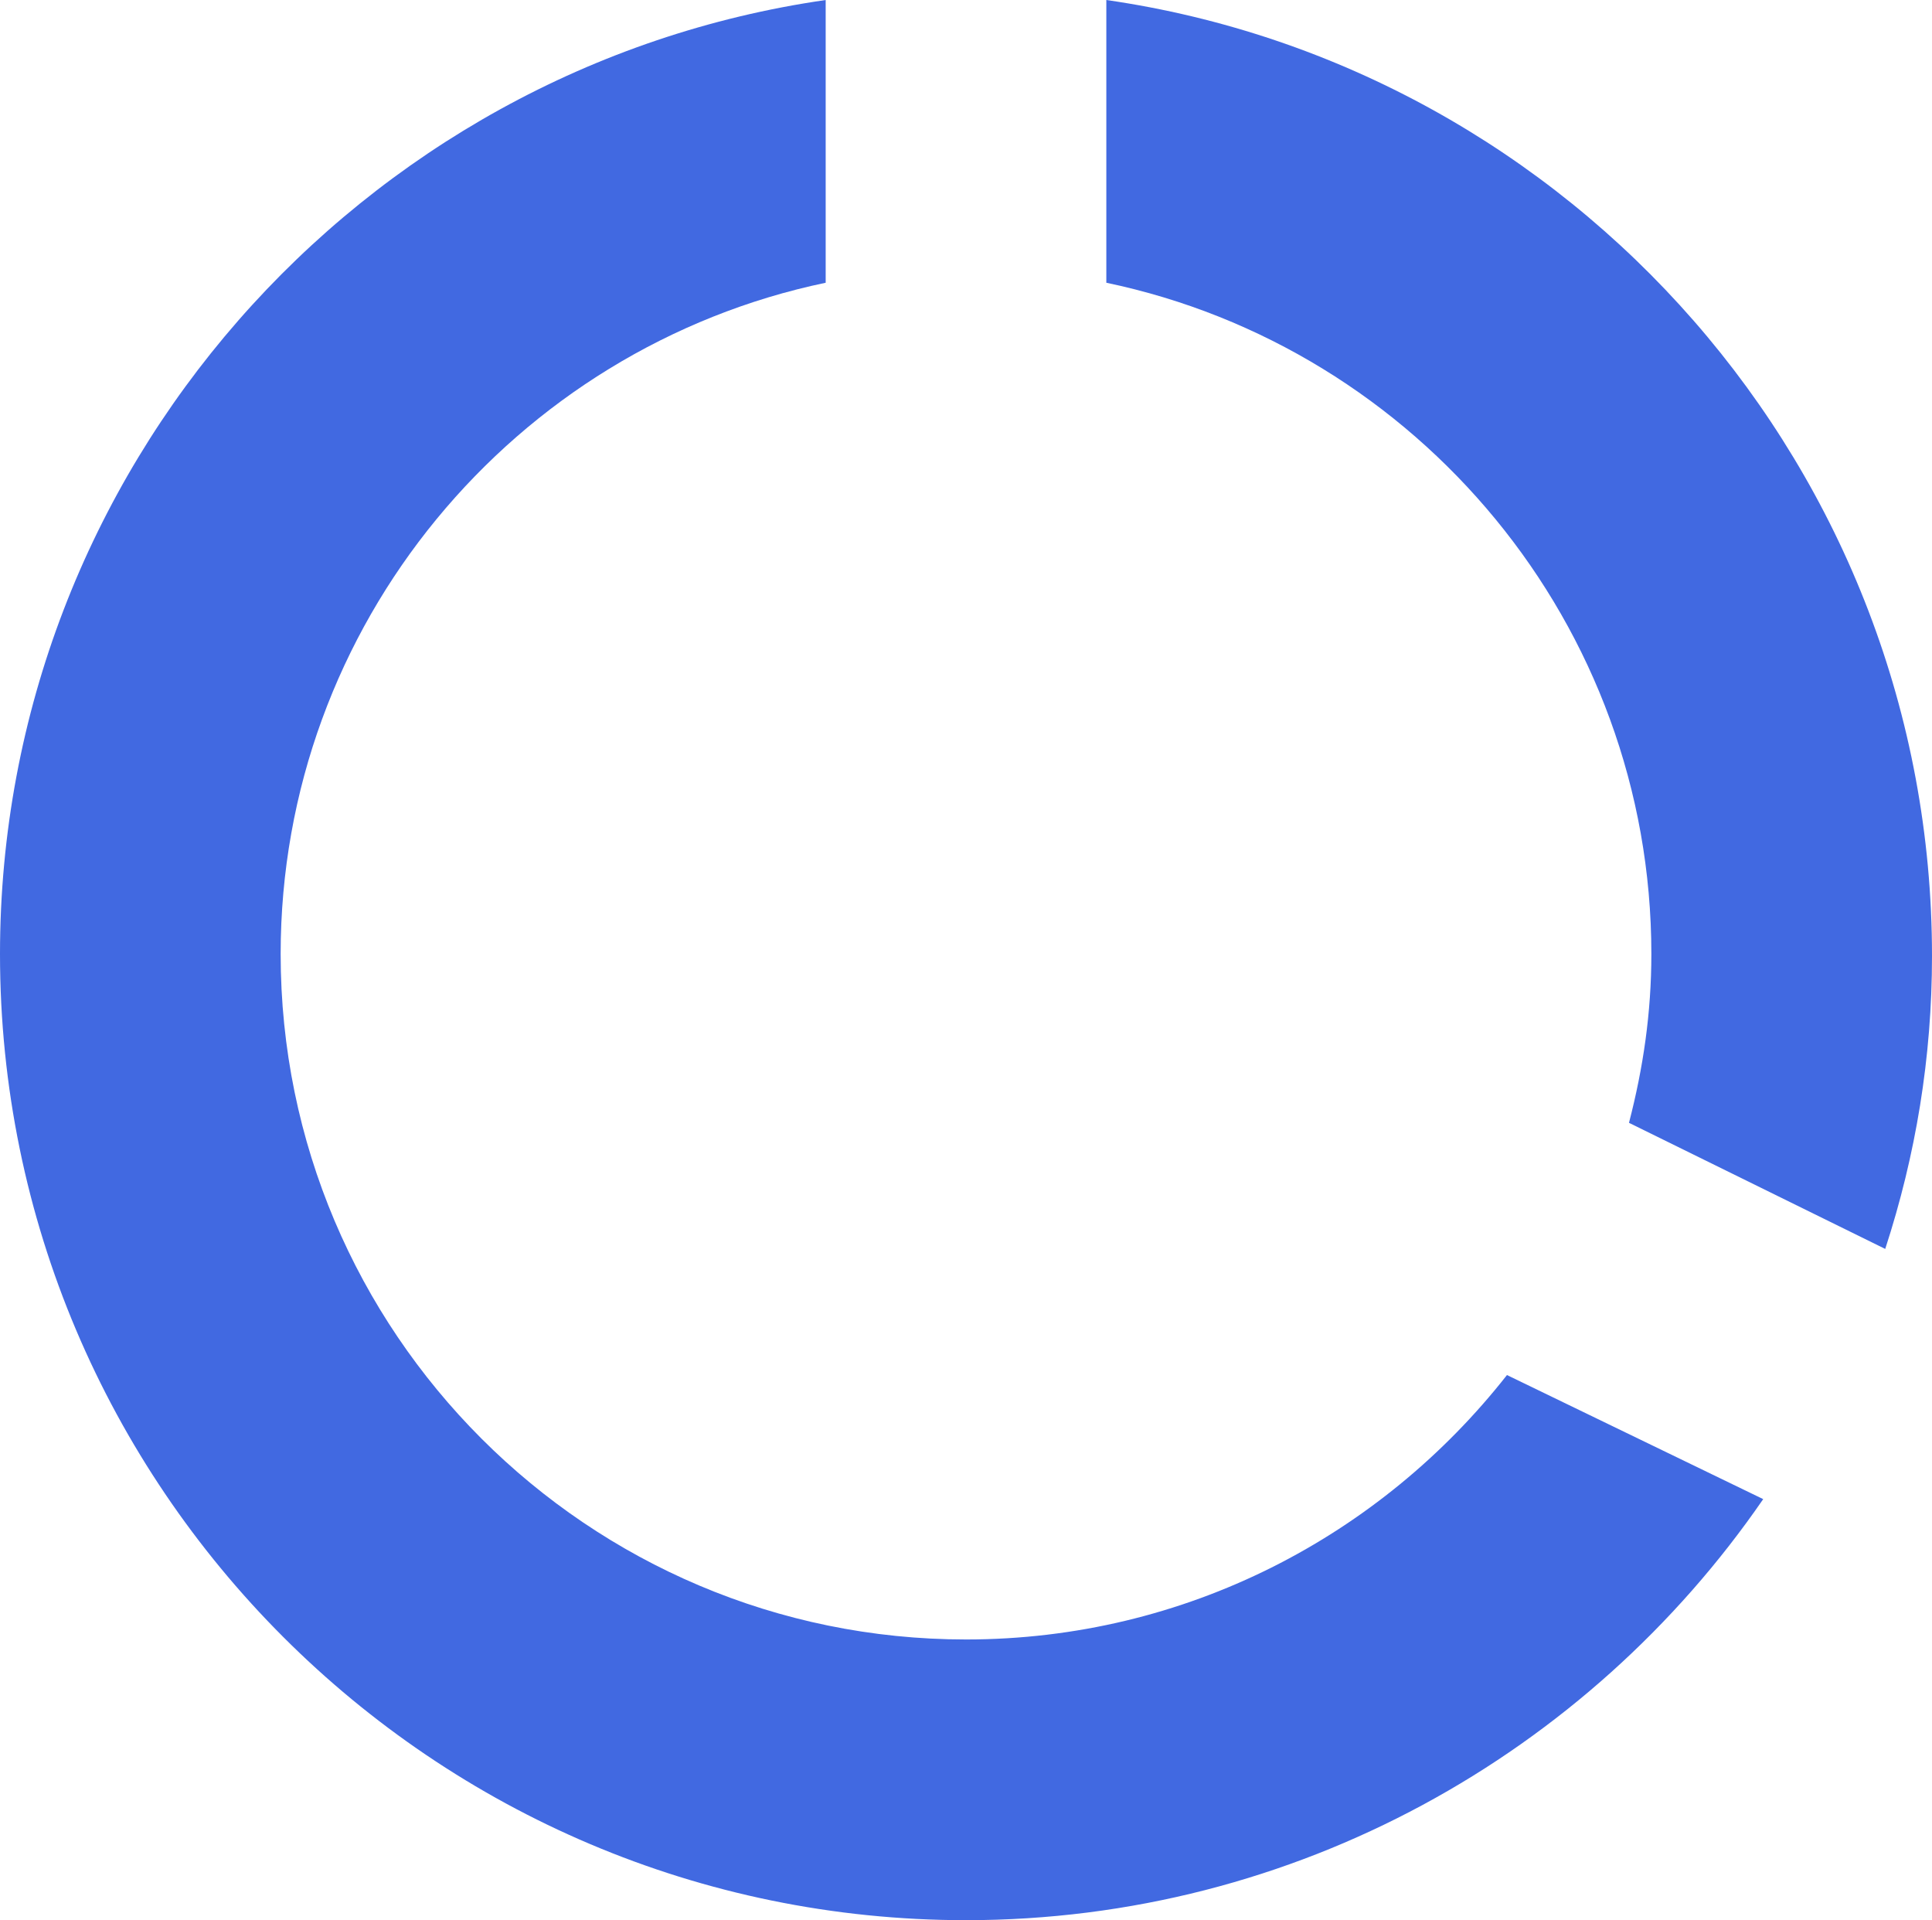 <?xml version="1.0" encoding="utf-8"?>
<svg viewBox="53.376 51.554 531.998 528.642" width="531.998pt" height="528.642pt" xmlns="http://www.w3.org/2000/svg">
  <path d="M 358.016 51.556 L 358.016 129.396 C 443.696 147.318 508.096 223.474 508.096 314.196 C 508.096 330.434 505.858 345.555 501.936 360.676 L 572.495 395.395 C 580.893 369.633 585.374 342.754 585.374 314.754 C 585.378 180.914 486.257 70.034 358.014 51.554 L 358.016 51.556 Z" style="fill: rgb(65, 105, 225);"/>
  <path d="M 319.376 502.916 C 215.216 502.916 130.656 418.357 130.656 314.196 C 130.656 223.477 195.054 147.316 280.736 129.396 L 280.736 51.556 C 152.496 70.036 53.376 180.916 53.376 314.196 C 53.376 460.916 172.656 580.196 319.376 580.196 C 410.095 580.196 490.736 534.274 538.896 464.276 L 468.337 430.116 C 433.614 474.358 379.857 502.917 319.377 502.917 L 319.376 502.916 Z" style="fill: rgb(65, 105, 225);"/>
</svg>